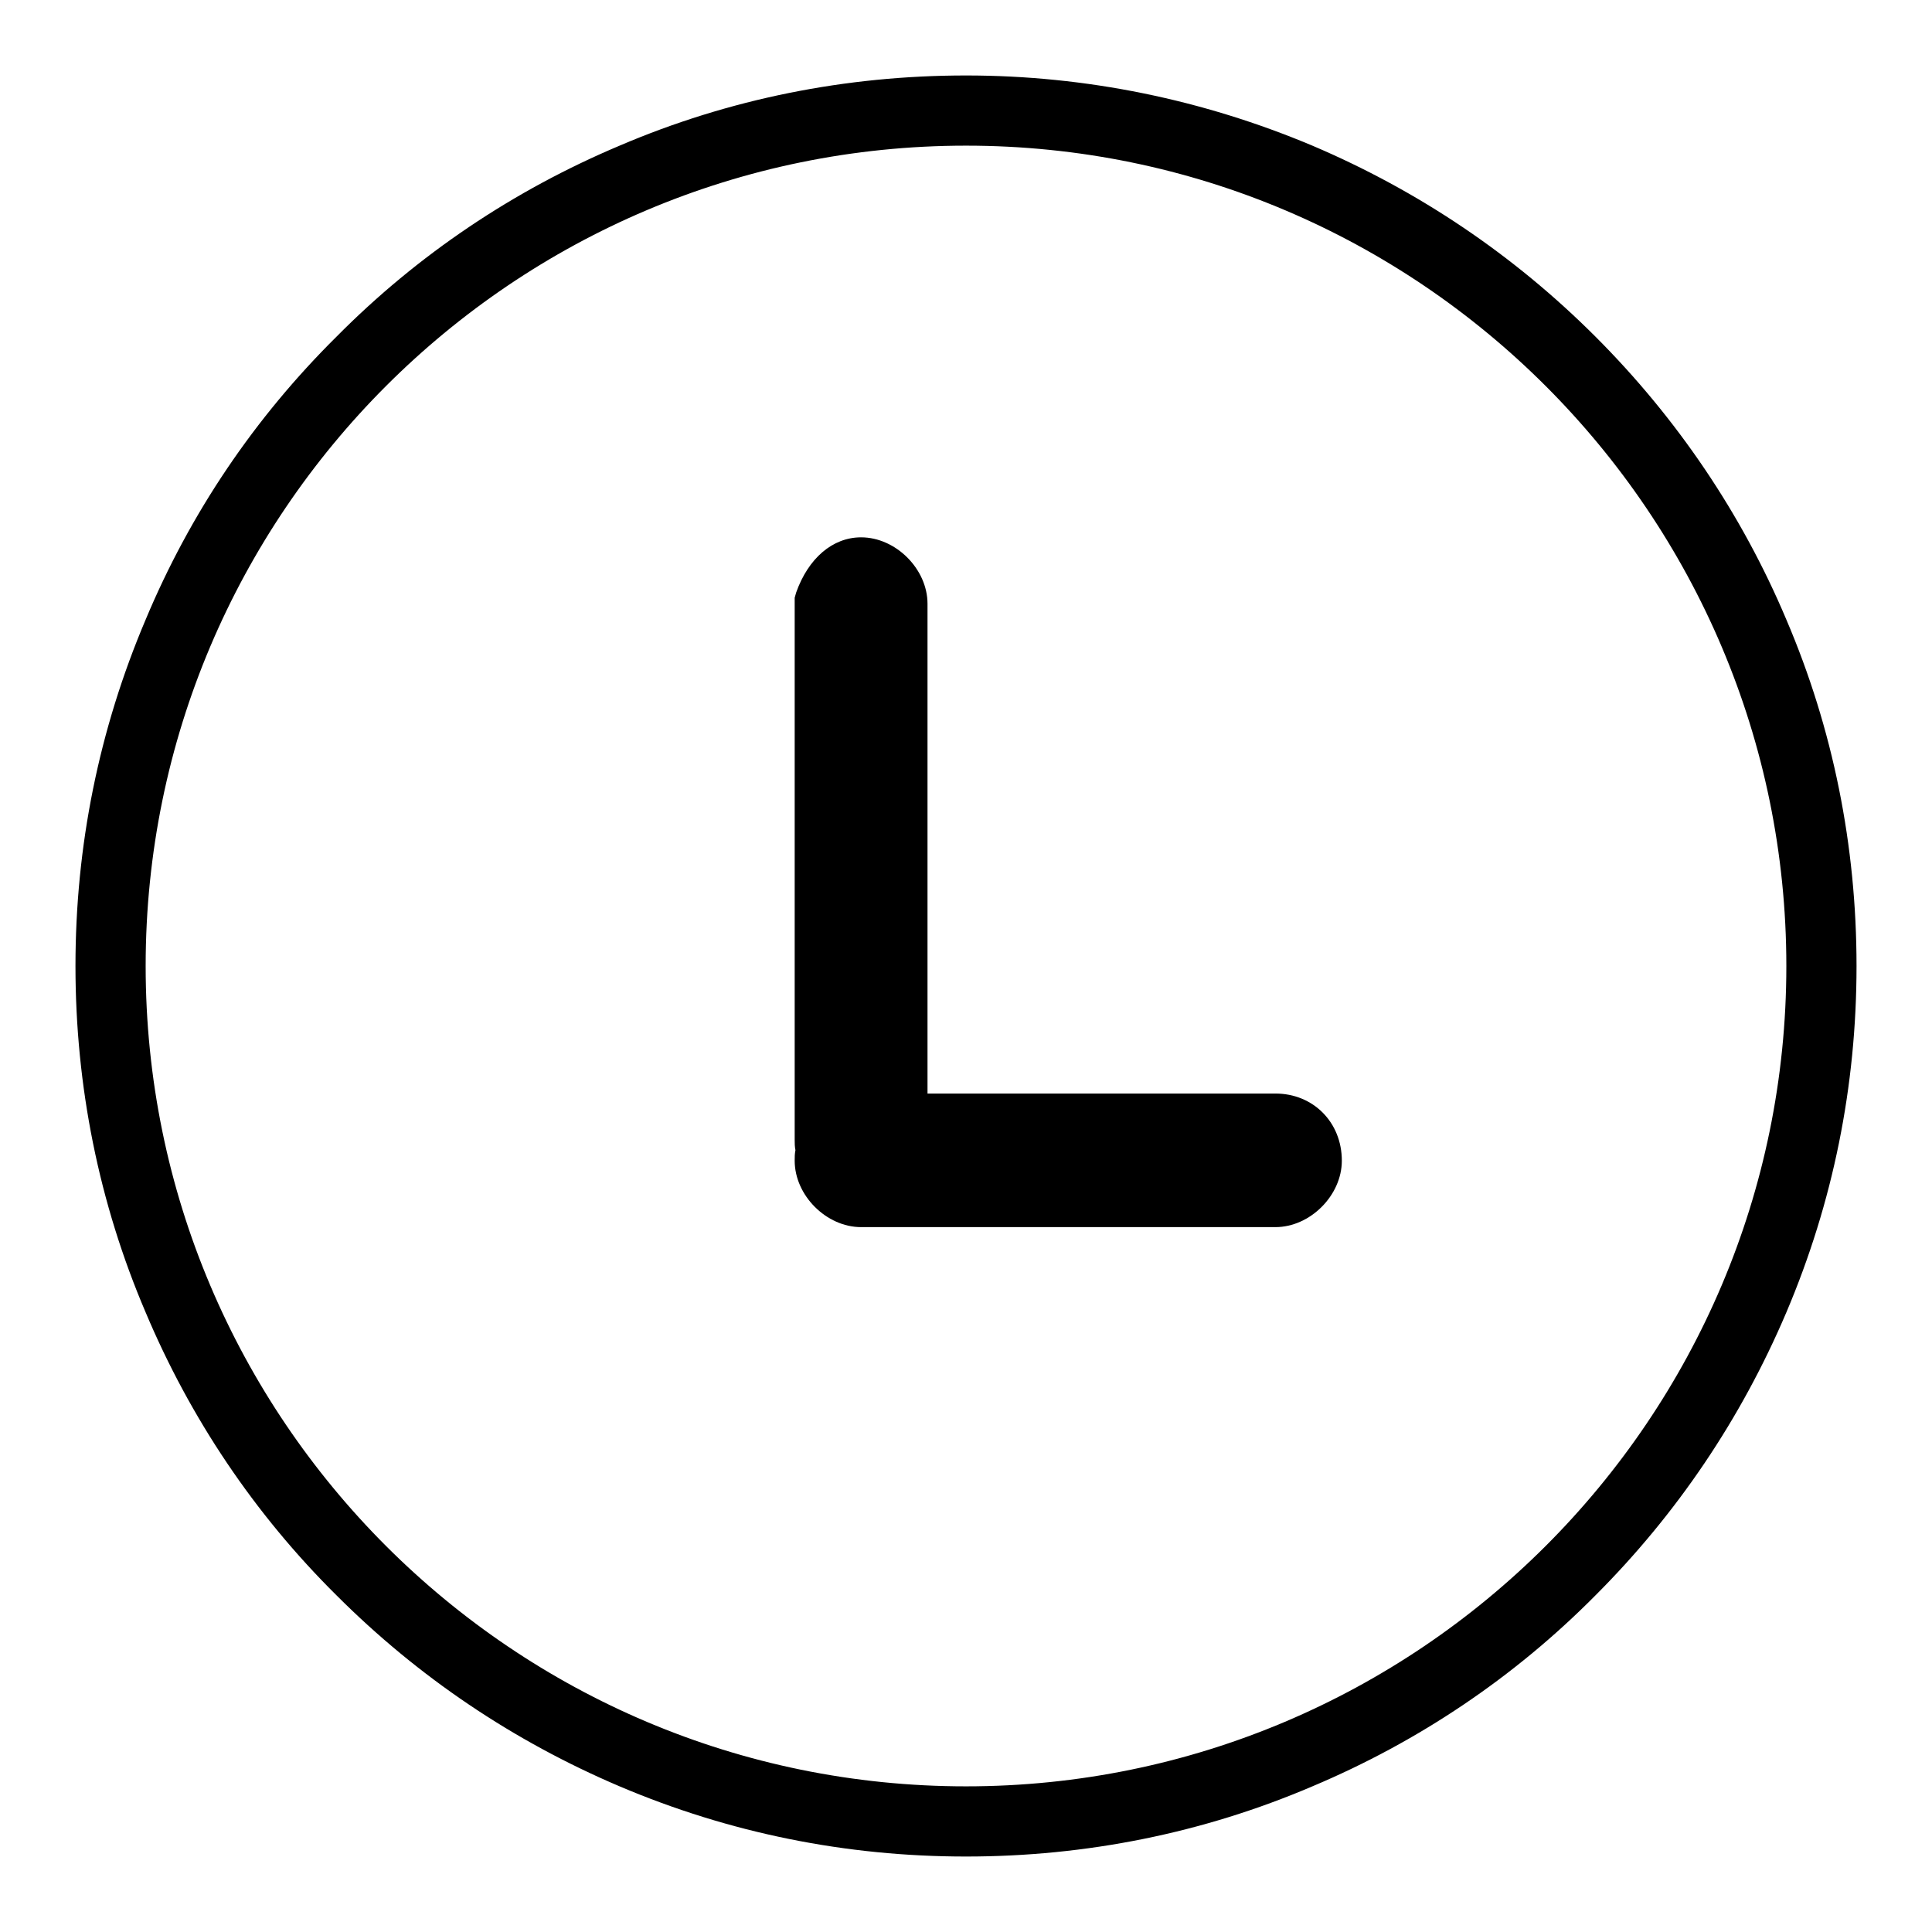 <?xml version="1.0" encoding="utf-8"?>
<!-- Svg Vector Icons : http://www.onlinewebfonts.com/icon -->
<!DOCTYPE svg PUBLIC "-//W3C//DTD SVG 1.1//EN" "http://www.w3.org/Graphics/SVG/1.1/DTD/svg11.dtd">
<svg version="1.1" xmlns="http://www.w3.org/2000/svg" xmlns:xlink="http://www.w3.org/1999/xlink" x="0px" y="0px" viewBox="0 0 256 256" enable-background="new 0 0 256 256" xml:space="preserve">
<g> <path fill="#000000" d="M236.7,82.1c-5.9-14-14.5-26.7-25.3-37.5c-10.8-10.8-23.4-19.3-37.5-25.3c-14.5-6.1-30-9.3-45.9-9.3 s-31.4,3.1-45.9,9.3c-14,5.9-26.7,14.4-37.5,25.3C33.7,55.4,25.2,68,19.3,82.1c-6.2,14.6-9.3,30-9.3,45.9s3.1,31.4,9.3,45.9 c5.9,14,14.4,26.7,25.3,37.5c10.8,10.8,23.4,19.3,37.5,25.3c14.6,6.2,30,9.3,45.9,9.3s31.4-3.1,45.9-9.3 c14-5.9,26.7-14.4,37.5-25.3c10.8-10.8,19.3-23.4,25.3-37.5c6.2-14.6,9.3-30,9.3-45.9C246,112.1,242.9,96.6,236.7,82.1L236.7,82.1z  M128,236.7C68,236.7,19.3,188,19.3,128C19.3,68,68,19.3,128,19.3c60,0,108.7,48.8,108.7,108.7C236.7,188,187.9,236.7,128,236.7 L128,236.7z"/> <path fill="#000000" d="M169,144.9h-46.1V80c0-4.6-4.2-8.8-8.8-8.8c-3.8,0-7,2.8-8.6,7.3l-0.2,0.7V151c0,0.5,0,0.9,0.1,1.4 c-0.1,0.5-0.1,0.9-0.1,1.4c0,4.6,4.2,8.8,8.8,8.8H169c4.6,0,8.8-4.2,8.8-8.8C177.8,148.7,174,144.9,169,144.9z"/></g>
</svg>